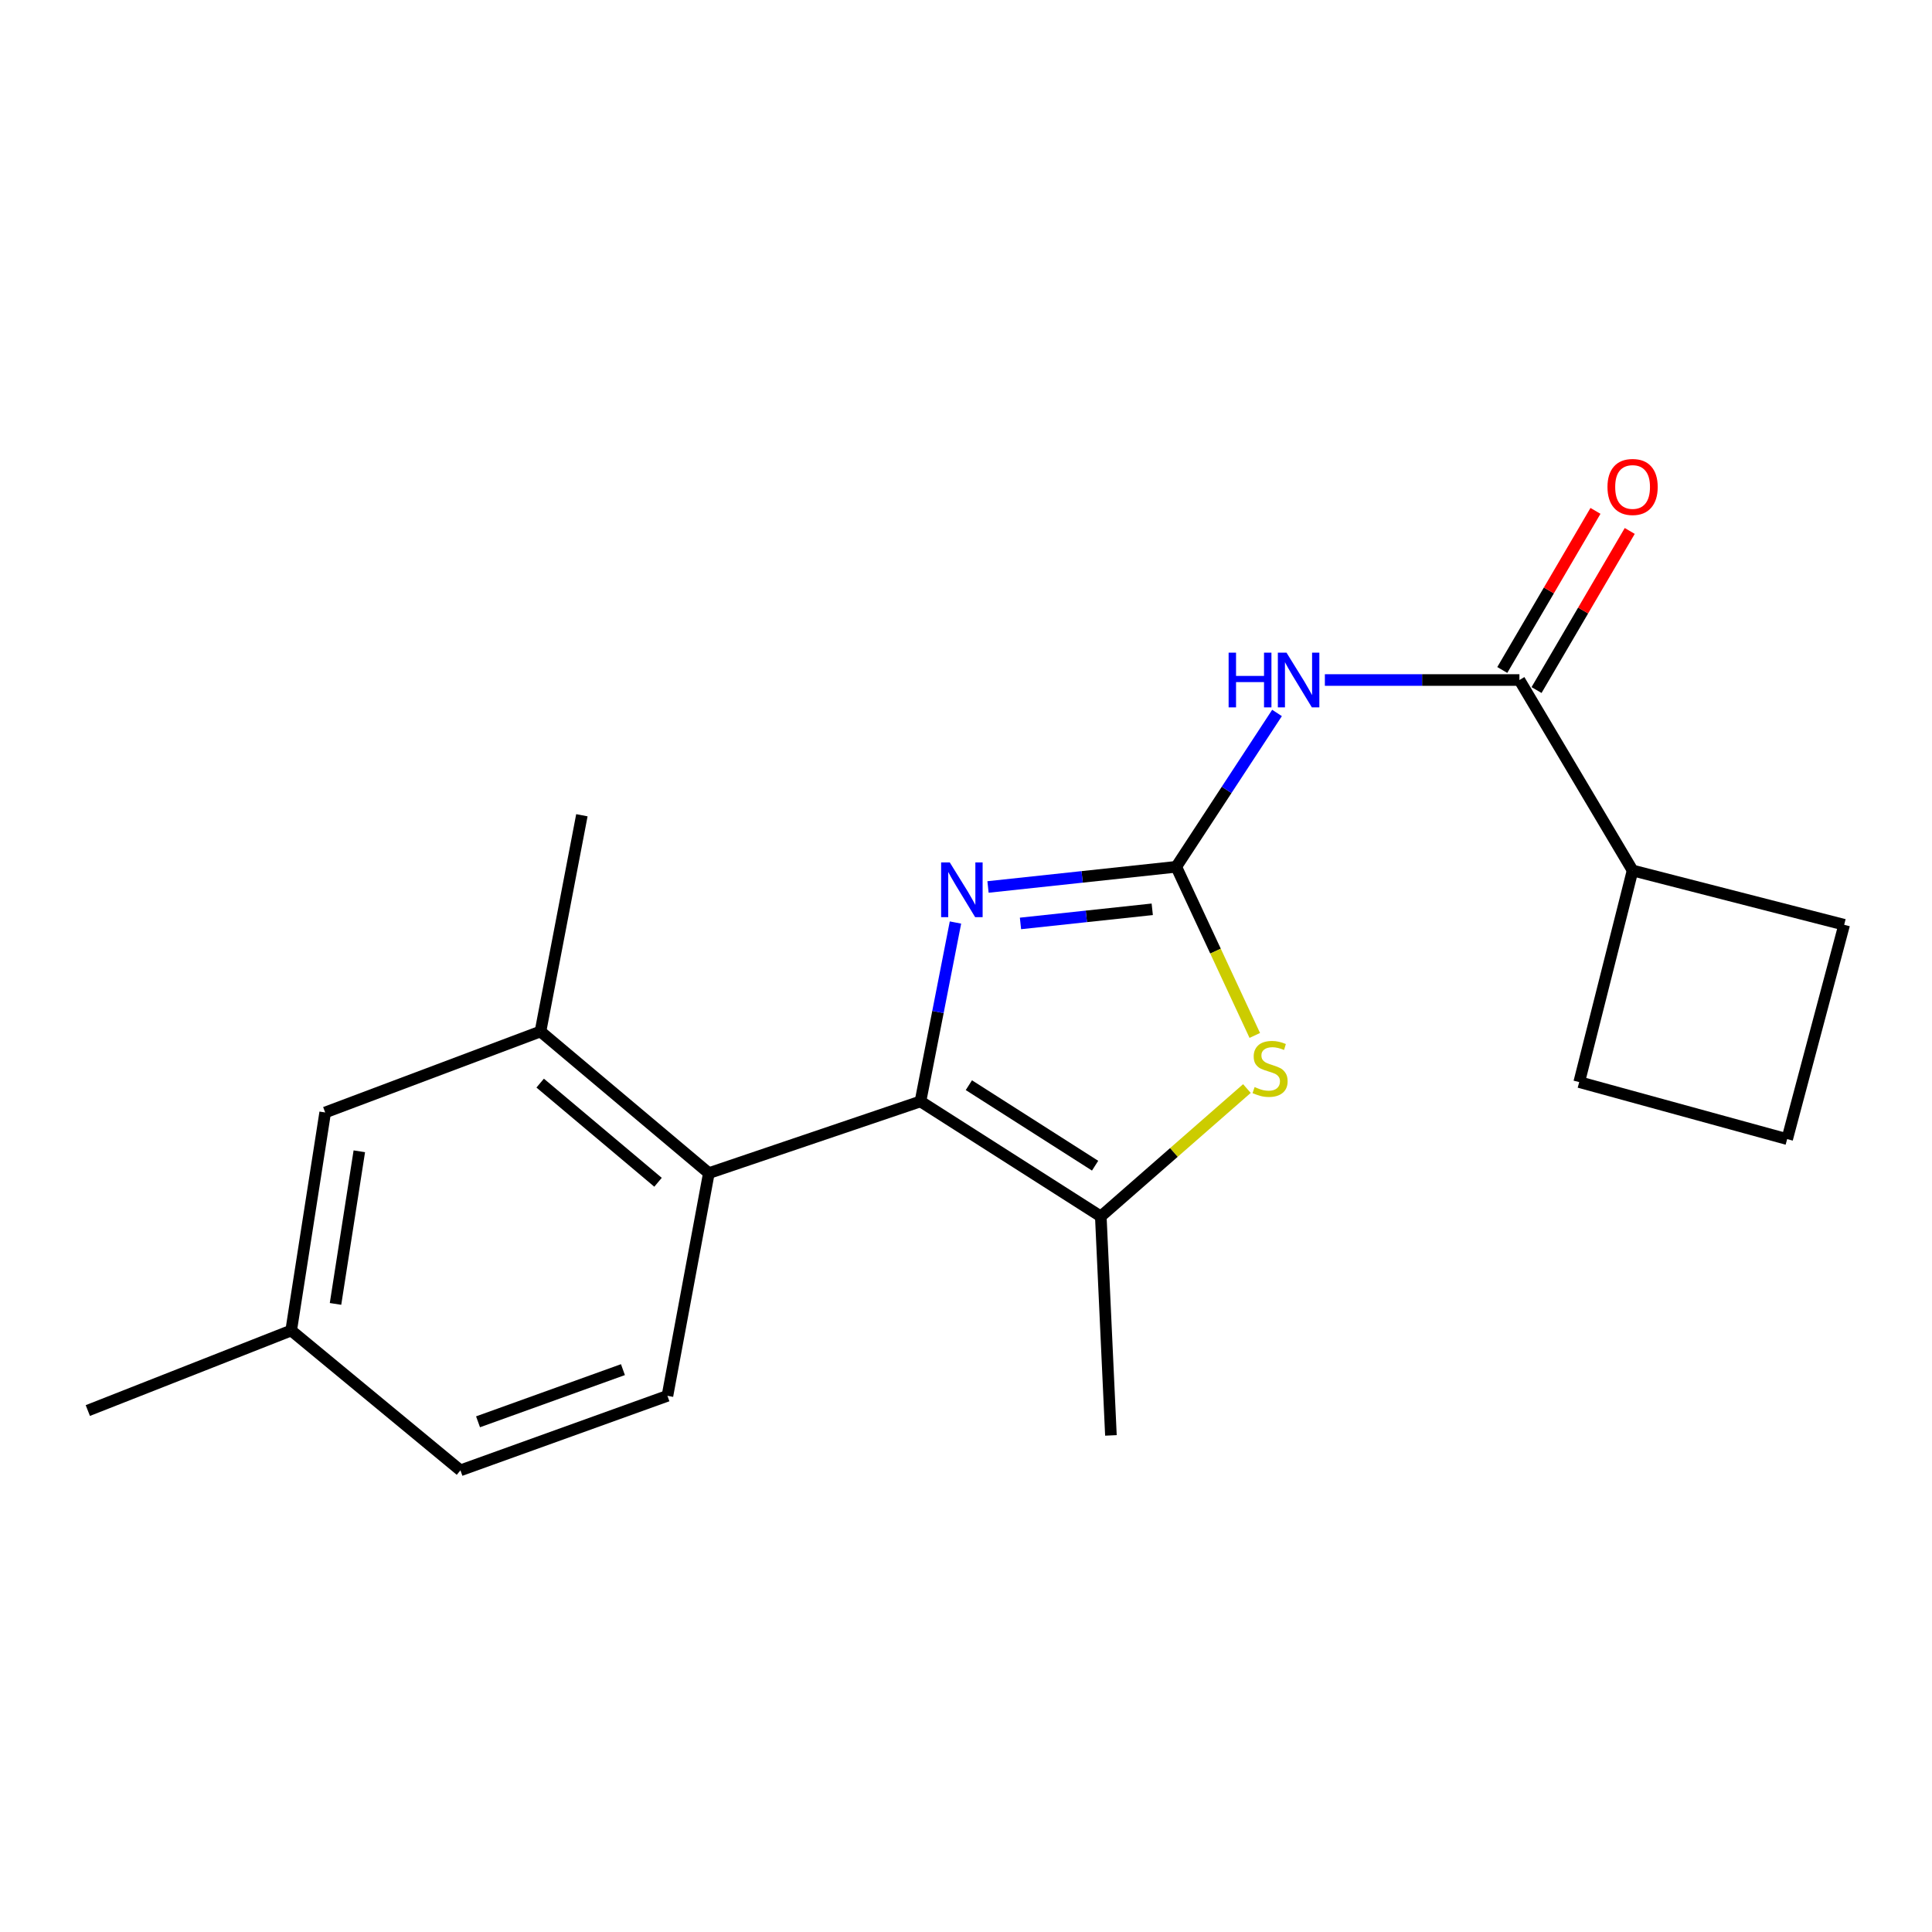 <?xml version='1.0' encoding='iso-8859-1'?>
<svg version='1.1' baseProfile='full'
              xmlns='http://www.w3.org/2000/svg'
                      xmlns:rdkit='http://www.rdkit.org/xml'
                      xmlns:xlink='http://www.w3.org/1999/xlink'
                  xml:space='preserve'
width='1000px' height='1000px' viewBox='0 0 1000 1000'>
<!-- END OF HEADER -->
<rect style='opacity:1.0;fill:#FFFFFF;stroke:none' width='1000' height='1000' x='0' y='0'> </rect>
<path class='bond-1' d='M 608.823,448.649 L 560.109,453.873' style='fill:none;fill-rule:evenodd;stroke:#000000;stroke-width:6px;stroke-linecap:butt;stroke-linejoin:miter;stroke-opacity:1' />
<path class='bond-1' d='M 560.109,453.873 L 511.395,459.097' style='fill:none;fill-rule:evenodd;stroke:#0000FF;stroke-width:6px;stroke-linecap:butt;stroke-linejoin:miter;stroke-opacity:1' />
<path class='bond-1' d='M 596.401,470.653 L 562.3,474.31' style='fill:none;fill-rule:evenodd;stroke:#000000;stroke-width:6px;stroke-linecap:butt;stroke-linejoin:miter;stroke-opacity:1' />
<path class='bond-1' d='M 562.3,474.31 L 528.2,477.967' style='fill:none;fill-rule:evenodd;stroke:#0000FF;stroke-width:6px;stroke-linecap:butt;stroke-linejoin:miter;stroke-opacity:1' />
<path class='bond-2' d='M 608.823,448.649 L 634.904,408.837' style='fill:none;fill-rule:evenodd;stroke:#000000;stroke-width:6px;stroke-linecap:butt;stroke-linejoin:miter;stroke-opacity:1' />
<path class='bond-2' d='M 634.904,408.837 L 660.984,369.025' style='fill:none;fill-rule:evenodd;stroke:#0000FF;stroke-width:6px;stroke-linecap:butt;stroke-linejoin:miter;stroke-opacity:1' />
<path class='bond-3' d='M 608.823,448.649 L 629.148,492.296' style='fill:none;fill-rule:evenodd;stroke:#000000;stroke-width:6px;stroke-linecap:butt;stroke-linejoin:miter;stroke-opacity:1' />
<path class='bond-3' d='M 629.148,492.296 L 649.474,535.943' style='fill:none;fill-rule:evenodd;stroke:#CCCC00;stroke-width:6px;stroke-linecap:butt;stroke-linejoin:miter;stroke-opacity:1' />
<path class='bond-0' d='M 476.431,570.09 L 485.49,523.794' style='fill:none;fill-rule:evenodd;stroke:#000000;stroke-width:6px;stroke-linecap:butt;stroke-linejoin:miter;stroke-opacity:1' />
<path class='bond-0' d='M 485.49,523.794 L 494.548,477.498' style='fill:none;fill-rule:evenodd;stroke:#0000FF;stroke-width:6px;stroke-linecap:butt;stroke-linejoin:miter;stroke-opacity:1' />
<path class='bond-5' d='M 476.431,570.09 L 366.9,607.213' style='fill:none;fill-rule:evenodd;stroke:#000000;stroke-width:6px;stroke-linecap:butt;stroke-linejoin:miter;stroke-opacity:1' />
<path class='bond-20' d='M 476.431,570.09 L 569.77,629.618' style='fill:none;fill-rule:evenodd;stroke:#000000;stroke-width:6px;stroke-linecap:butt;stroke-linejoin:miter;stroke-opacity:1' />
<path class='bond-20' d='M 501.484,561.689 L 566.822,603.359' style='fill:none;fill-rule:evenodd;stroke:#000000;stroke-width:6px;stroke-linecap:butt;stroke-linejoin:miter;stroke-opacity:1' />
<path class='bond-6' d='M 685.75,351.976 L 736.098,351.976' style='fill:none;fill-rule:evenodd;stroke:#0000FF;stroke-width:6px;stroke-linecap:butt;stroke-linejoin:miter;stroke-opacity:1' />
<path class='bond-6' d='M 736.098,351.976 L 786.446,351.976' style='fill:none;fill-rule:evenodd;stroke:#000000;stroke-width:6px;stroke-linecap:butt;stroke-linejoin:miter;stroke-opacity:1' />
<path class='bond-4' d='M 645.398,563.433 L 607.584,596.525' style='fill:none;fill-rule:evenodd;stroke:#CCCC00;stroke-width:6px;stroke-linecap:butt;stroke-linejoin:miter;stroke-opacity:1' />
<path class='bond-4' d='M 607.584,596.525 L 569.77,629.618' style='fill:none;fill-rule:evenodd;stroke:#000000;stroke-width:6px;stroke-linecap:butt;stroke-linejoin:miter;stroke-opacity:1' />
<path class='bond-14' d='M 569.77,629.618 L 575.012,742.963' style='fill:none;fill-rule:evenodd;stroke:#000000;stroke-width:6px;stroke-linecap:butt;stroke-linejoin:miter;stroke-opacity:1' />
<path class='bond-7' d='M 366.9,607.213 L 279.75,533.892' style='fill:none;fill-rule:evenodd;stroke:#000000;stroke-width:6px;stroke-linecap:butt;stroke-linejoin:miter;stroke-opacity:1' />
<path class='bond-7' d='M 340.595,611.943 L 279.59,560.618' style='fill:none;fill-rule:evenodd;stroke:#000000;stroke-width:6px;stroke-linecap:butt;stroke-linejoin:miter;stroke-opacity:1' />
<path class='bond-8' d='M 366.9,607.213 L 345.466,722.477' style='fill:none;fill-rule:evenodd;stroke:#000000;stroke-width:6px;stroke-linecap:butt;stroke-linejoin:miter;stroke-opacity:1' />
<path class='bond-9' d='M 795.314,357.17 L 819.432,315.995' style='fill:none;fill-rule:evenodd;stroke:#000000;stroke-width:6px;stroke-linecap:butt;stroke-linejoin:miter;stroke-opacity:1' />
<path class='bond-9' d='M 819.432,315.995 L 843.551,274.82' style='fill:none;fill-rule:evenodd;stroke:#FF0000;stroke-width:6px;stroke-linecap:butt;stroke-linejoin:miter;stroke-opacity:1' />
<path class='bond-9' d='M 777.578,346.781 L 801.697,305.606' style='fill:none;fill-rule:evenodd;stroke:#000000;stroke-width:6px;stroke-linecap:butt;stroke-linejoin:miter;stroke-opacity:1' />
<path class='bond-9' d='M 801.697,305.606 L 825.815,264.431' style='fill:none;fill-rule:evenodd;stroke:#FF0000;stroke-width:6px;stroke-linecap:butt;stroke-linejoin:miter;stroke-opacity:1' />
<path class='bond-11' d='M 786.446,351.976 L 845.026,450.556' style='fill:none;fill-rule:evenodd;stroke:#000000;stroke-width:6px;stroke-linecap:butt;stroke-linejoin:miter;stroke-opacity:1' />
<path class='bond-10' d='M 279.75,533.892 L 168.312,575.811' style='fill:none;fill-rule:evenodd;stroke:#000000;stroke-width:6px;stroke-linecap:butt;stroke-linejoin:miter;stroke-opacity:1' />
<path class='bond-15' d='M 279.75,533.892 L 301.183,421.974' style='fill:none;fill-rule:evenodd;stroke:#000000;stroke-width:6px;stroke-linecap:butt;stroke-linejoin:miter;stroke-opacity:1' />
<path class='bond-12' d='M 345.466,722.477 L 238.322,761.05' style='fill:none;fill-rule:evenodd;stroke:#000000;stroke-width:6px;stroke-linecap:butt;stroke-linejoin:miter;stroke-opacity:1' />
<path class='bond-12' d='M 322.432,708.924 L 247.431,735.925' style='fill:none;fill-rule:evenodd;stroke:#000000;stroke-width:6px;stroke-linecap:butt;stroke-linejoin:miter;stroke-opacity:1' />
<path class='bond-22' d='M 168.312,575.811 L 150.715,688.665' style='fill:none;fill-rule:evenodd;stroke:#000000;stroke-width:6px;stroke-linecap:butt;stroke-linejoin:miter;stroke-opacity:1' />
<path class='bond-22' d='M 185.981,595.906 L 173.663,674.904' style='fill:none;fill-rule:evenodd;stroke:#000000;stroke-width:6px;stroke-linecap:butt;stroke-linejoin:miter;stroke-opacity:1' />
<path class='bond-17' d='M 845.026,450.556 L 817.403,560.087' style='fill:none;fill-rule:evenodd;stroke:#000000;stroke-width:6px;stroke-linecap:butt;stroke-linejoin:miter;stroke-opacity:1' />
<path class='bond-18' d='M 845.026,450.556 L 954.545,478.658' style='fill:none;fill-rule:evenodd;stroke:#000000;stroke-width:6px;stroke-linecap:butt;stroke-linejoin:miter;stroke-opacity:1' />
<path class='bond-13' d='M 238.322,761.05 L 150.715,688.665' style='fill:none;fill-rule:evenodd;stroke:#000000;stroke-width:6px;stroke-linecap:butt;stroke-linejoin:miter;stroke-opacity:1' />
<path class='bond-19' d='M 150.715,688.665 L 45.455,730.093' style='fill:none;fill-rule:evenodd;stroke:#000000;stroke-width:6px;stroke-linecap:butt;stroke-linejoin:miter;stroke-opacity:1' />
<path class='bond-16' d='M 925.027,589.605 L 954.545,478.658' style='fill:none;fill-rule:evenodd;stroke:#000000;stroke-width:6px;stroke-linecap:butt;stroke-linejoin:miter;stroke-opacity:1' />
<path class='bond-21' d='M 925.027,589.605 L 817.403,560.087' style='fill:none;fill-rule:evenodd;stroke:#000000;stroke-width:6px;stroke-linecap:butt;stroke-linejoin:miter;stroke-opacity:1' />
<path  class='atom-2' d='M 491.605 446.388
L 500.885 461.388
Q 501.805 462.868, 503.285 465.548
Q 504.765 468.228, 504.845 468.388
L 504.845 446.388
L 508.605 446.388
L 508.605 474.708
L 504.725 474.708
L 494.765 458.308
Q 493.605 456.388, 492.365 454.188
Q 491.165 451.988, 490.805 451.308
L 490.805 474.708
L 487.125 474.708
L 487.125 446.388
L 491.605 446.388
' fill='#0000FF'/>
<path  class='atom-3' d='M 635.933 337.816
L 639.773 337.816
L 639.773 349.856
L 654.253 349.856
L 654.253 337.816
L 658.093 337.816
L 658.093 366.136
L 654.253 366.136
L 654.253 353.056
L 639.773 353.056
L 639.773 366.136
L 635.933 366.136
L 635.933 337.816
' fill='#0000FF'/>
<path  class='atom-3' d='M 665.893 337.816
L 675.173 352.816
Q 676.093 354.296, 677.573 356.976
Q 679.053 359.656, 679.133 359.816
L 679.133 337.816
L 682.893 337.816
L 682.893 366.136
L 679.013 366.136
L 669.053 349.736
Q 667.893 347.816, 666.653 345.616
Q 665.453 343.416, 665.093 342.736
L 665.093 366.136
L 661.413 366.136
L 661.413 337.816
L 665.893 337.816
' fill='#0000FF'/>
<path  class='atom-4' d='M 649.388 562.659
Q 649.708 562.779, 651.028 563.339
Q 652.348 563.899, 653.788 564.259
Q 655.268 564.579, 656.708 564.579
Q 659.388 564.579, 660.948 563.299
Q 662.508 561.979, 662.508 559.699
Q 662.508 558.139, 661.708 557.179
Q 660.948 556.219, 659.748 555.699
Q 658.548 555.179, 656.548 554.579
Q 654.028 553.819, 652.508 553.099
Q 651.028 552.379, 649.948 550.859
Q 648.908 549.339, 648.908 546.779
Q 648.908 543.219, 651.308 541.019
Q 653.748 538.819, 658.548 538.819
Q 661.828 538.819, 665.548 540.379
L 664.628 543.459
Q 661.228 542.059, 658.668 542.059
Q 655.908 542.059, 654.388 543.219
Q 652.868 544.339, 652.908 546.299
Q 652.908 547.819, 653.668 548.739
Q 654.468 549.659, 655.588 550.179
Q 656.748 550.699, 658.668 551.299
Q 661.228 552.099, 662.748 552.899
Q 664.268 553.699, 665.348 555.339
Q 666.468 556.939, 666.468 559.699
Q 666.468 563.619, 663.828 565.739
Q 661.228 567.819, 656.868 567.819
Q 654.348 567.819, 652.428 567.259
Q 650.548 566.739, 648.308 565.819
L 649.388 562.659
' fill='#CCCC00'/>
<path  class='atom-10' d='M 832.026 252.048
Q 832.026 245.248, 835.386 241.448
Q 838.746 237.648, 845.026 237.648
Q 851.306 237.648, 854.666 241.448
Q 858.026 245.248, 858.026 252.048
Q 858.026 258.928, 854.626 262.848
Q 851.226 266.728, 845.026 266.728
Q 838.786 266.728, 835.386 262.848
Q 832.026 258.968, 832.026 252.048
M 845.026 263.528
Q 849.346 263.528, 851.666 260.648
Q 854.026 257.728, 854.026 252.048
Q 854.026 246.488, 851.666 243.688
Q 849.346 240.848, 845.026 240.848
Q 840.706 240.848, 838.346 243.648
Q 836.026 246.448, 836.026 252.048
Q 836.026 257.768, 838.346 260.648
Q 840.706 263.528, 845.026 263.528
' fill='#FF0000'/>
</svg>
